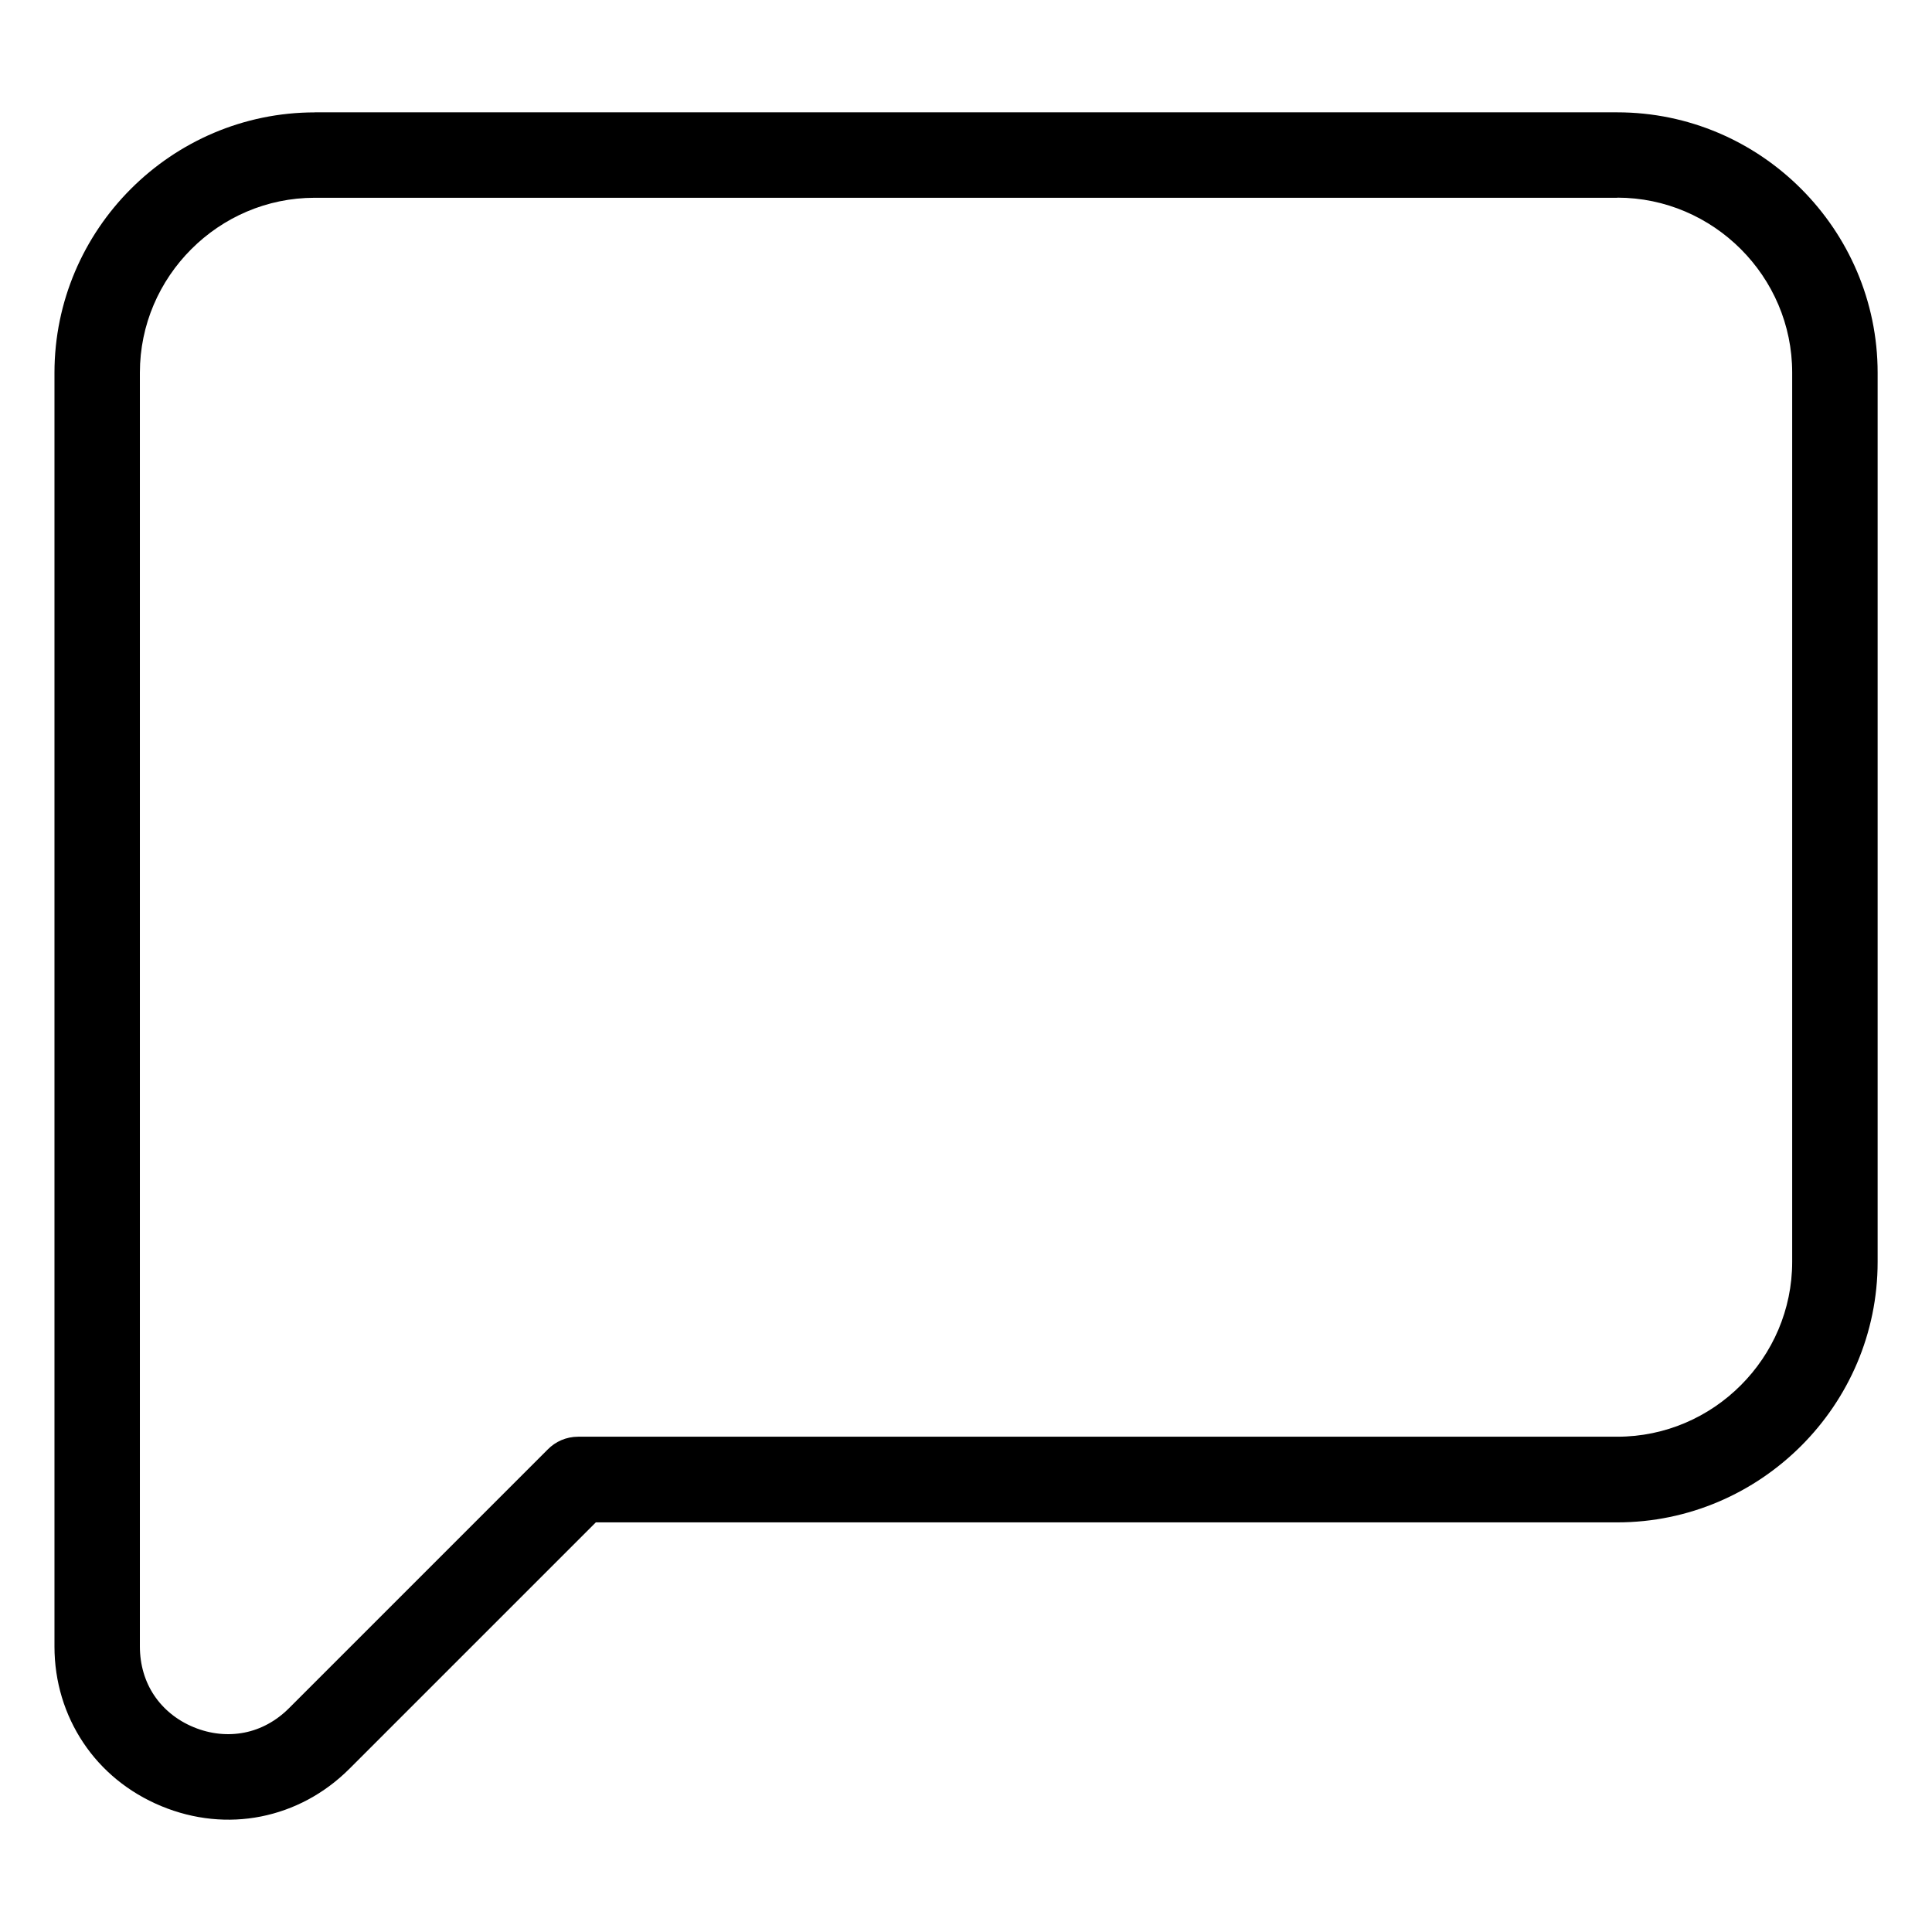<?xml version="1.0" encoding="UTF-8"?>
<!-- Uploaded to: SVG Repo, www.svgrepo.com, Generator: SVG Repo Mixer Tools -->
<svg fill="#000000" width="800px" height="800px" version="1.1" viewBox="144 144 512 512" xmlns="http://www.w3.org/2000/svg">
 <path d="m227.41 173.77h345.17c18.984 0 36.246 7.754 48.742 20.27 12.5 12.5 20.27 29.762 20.27 48.742v235.65c0 18.984-7.754 36.246-20.27 48.742-12.5 12.5-29.762 20.27-48.742 20.27h-270.68l-65.293 65.293c-6.648 6.648-14.781 10.93-23.457 12.652-8.602 1.707-17.715 0.848-26.406-2.75-8.707-3.613-15.766-9.461-20.66-16.793-4.926-7.375-7.648-16.141-7.648-25.5v-337.55c0-18.984 7.754-36.246 20.254-48.742 12.5-12.5 29.762-20.27 48.742-20.27zm345.17 22.641h-345.17c-12.742 0-24.32 5.215-32.723 13.633-8.402 8.402-13.617 19.98-13.617 32.723v337.55c0 4.867 1.344 9.324 3.762 12.938 2.449 3.672 6.047 6.637 10.488 8.465 4.457 1.844 9.113 2.297 13.496 1.422 4.277-0.848 8.375-3.039 11.789-6.469l68.516-68.516c2.055-2.117 4.926-3.414 8.117-3.414h275.37c12.742 0 24.32-5.215 32.723-13.633 8.402-8.402 13.617-19.98 13.617-32.723v-235.65c0-12.742-5.215-24.32-13.617-32.723-8.402-8.402-19.996-13.633-32.723-13.633z"/>
</svg>